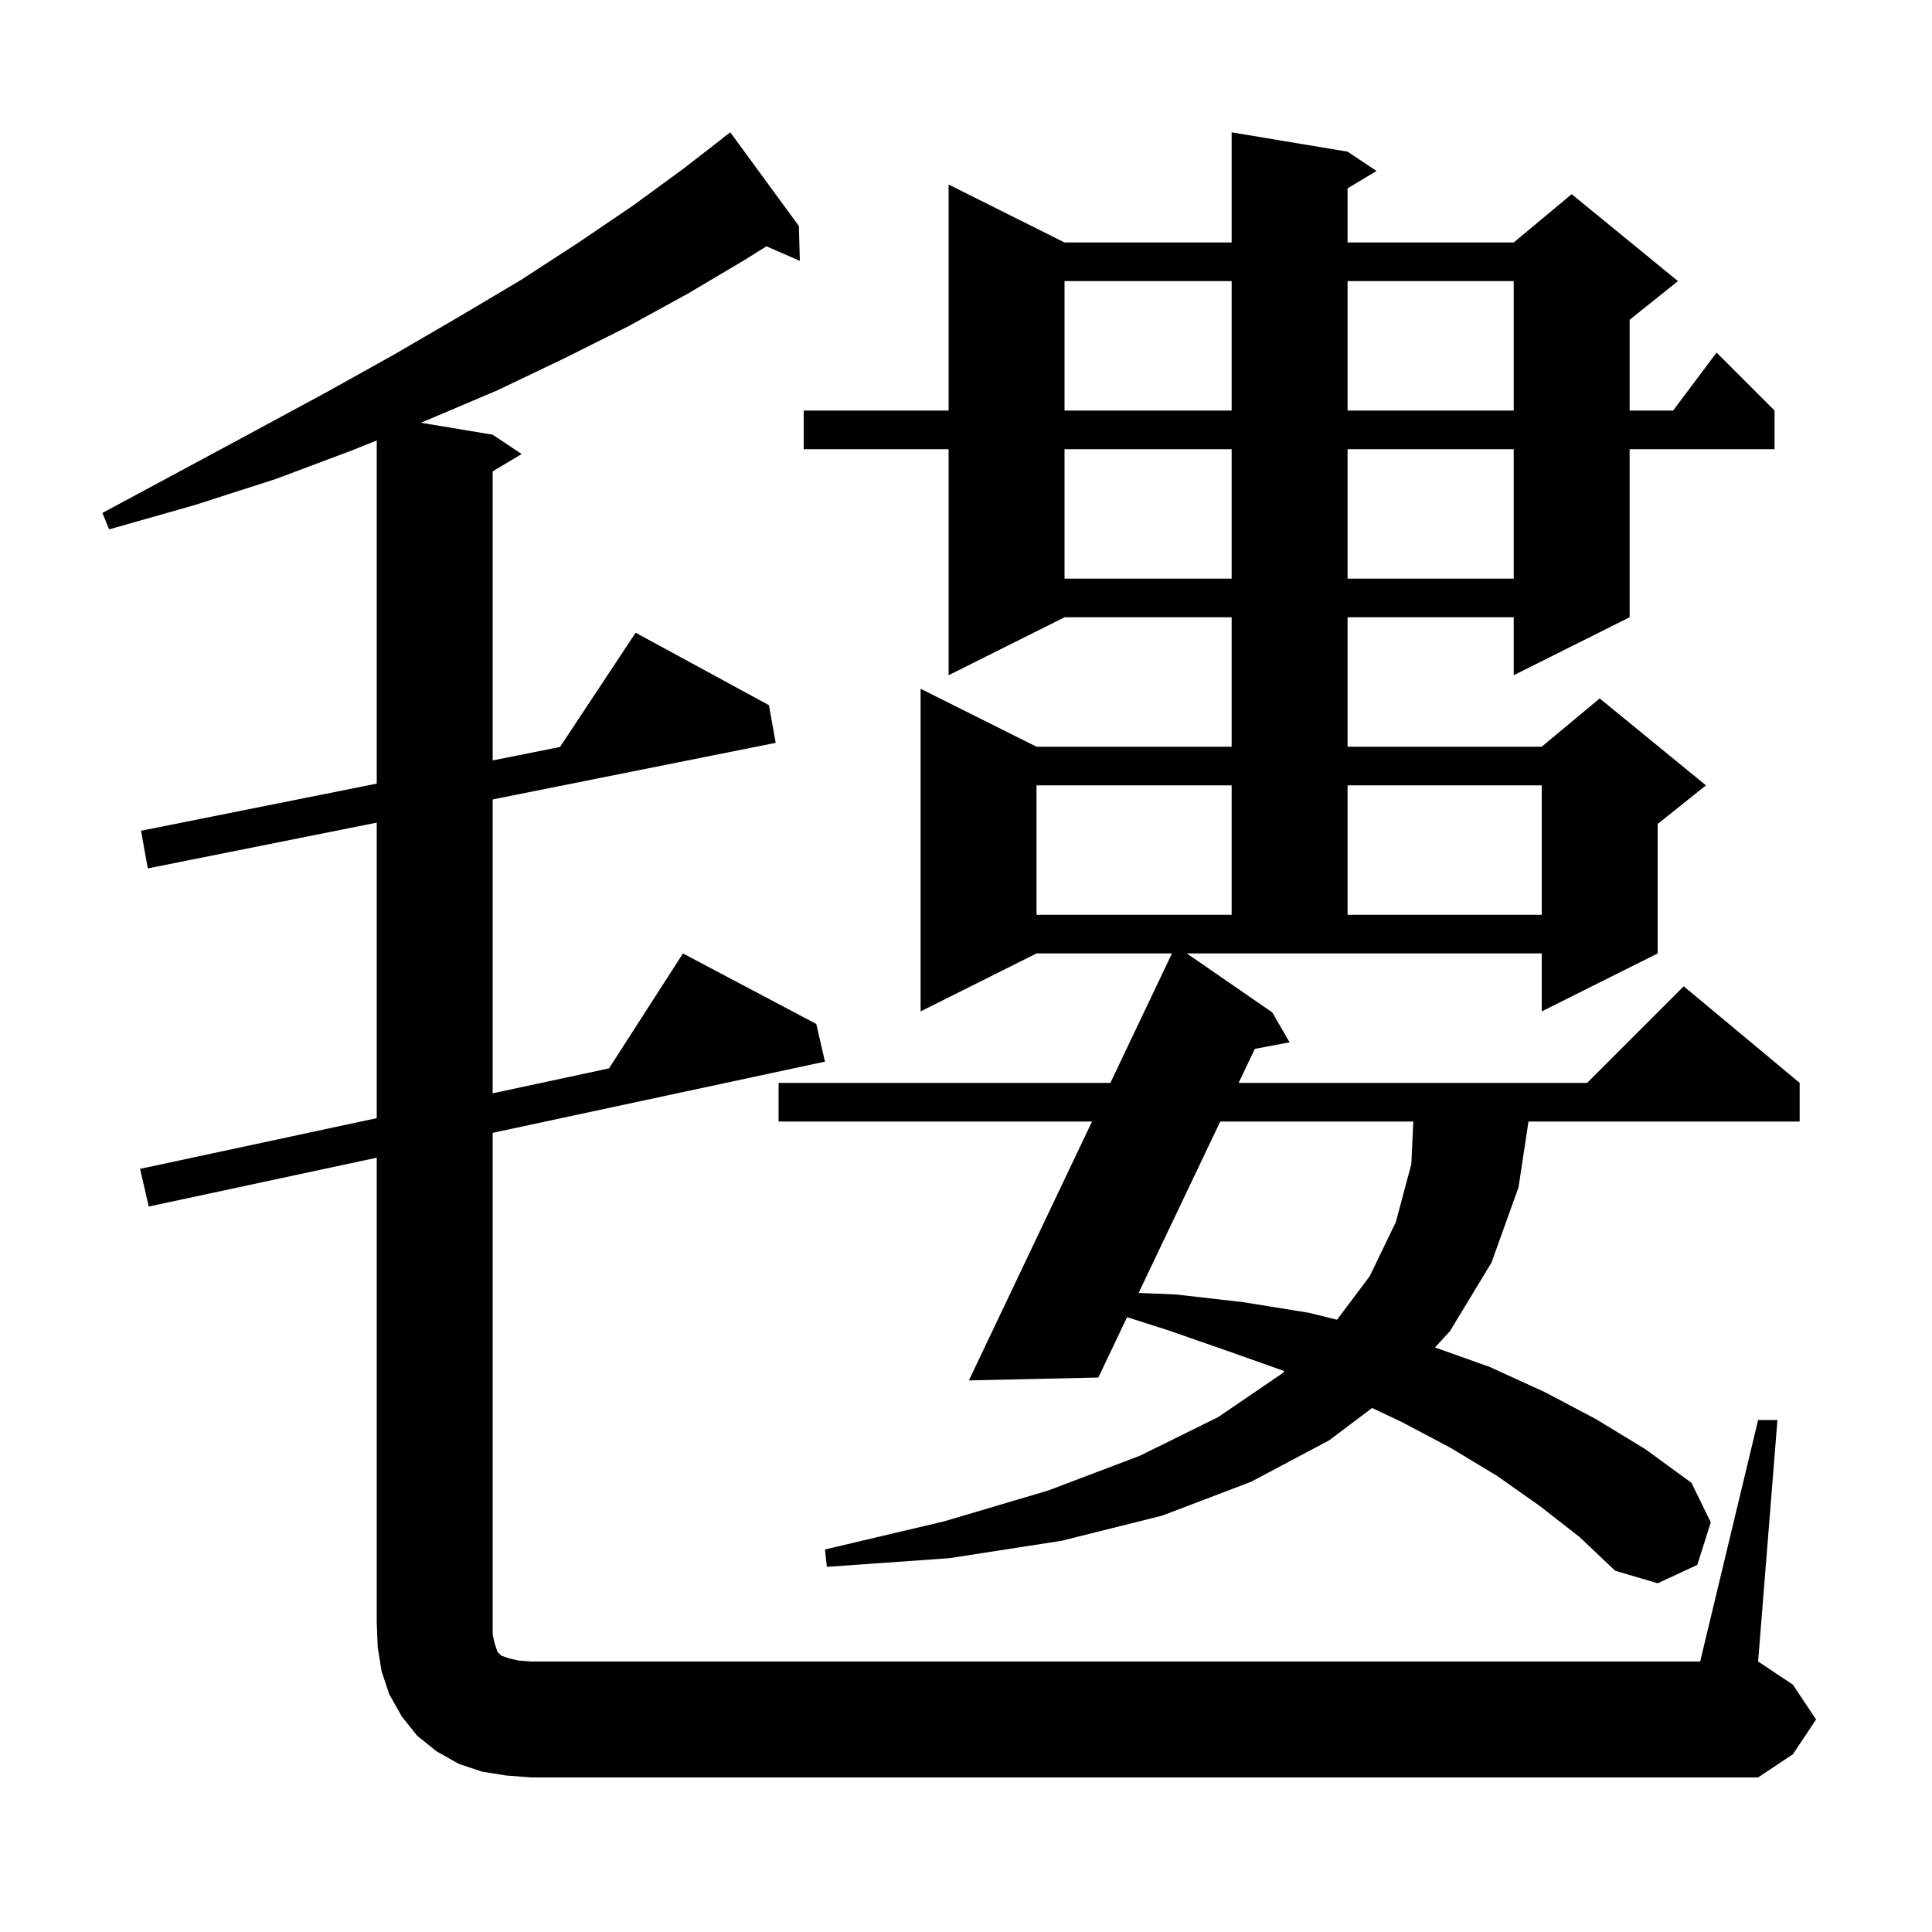 <svg xmlns="http://www.w3.org/2000/svg" xmlns:xlink="http://www.w3.org/1999/xlink" version="1.1" baseProfile="full" viewBox="0 0 200 200" width="200" height="200">
<g fill="black">
<path d="M 52.4 183.8 L 49.9 183.4 L 47.5 182.6 L 45.2 181.3 L 43.2 179.7 L 41.6 177.7 L 40.3 175.4 L 39.5 173.0 L 39.1 170.5 L 39.0 168.0 L 39.0 119.843 L 15.4 124.9 L 14.5 121.0 L 39.0 115.75 L 39.0 85.16 L 15.3 89.9 L 14.6 86.0 L 39.0 81.12 L 39.0 45.594 L 36.5 46.6 L 28.5 49.6 L 20.1 52.3 L 11.3 54.8 L 10.6 53.1 L 18.6 48.8 L 26.4 44.6 L 33.8 40.6 L 40.8 36.7 L 47.5 32.8 L 53.9 29.0 L 59.9 25.1 L 65.5 21.3 L 70.7 17.5 L 74.811 14.312 L 74.8 14.3 L 75.6 13.7 L 82.7 23.4 L 82.8 27.0 L 79.341 25.499 L 77.1 26.9 L 71.2 30.4 L 65.0 33.8 L 58.4 37.1 L 51.5 40.4 L 44.2 43.5 L 43.556 43.759 L 51.0 45.0 L 54.0 47.0 L 51.0 48.8 L 51.0 78.72 L 57.972 77.326 L 65.8 65.5 L 79.6 73.0 L 80.3 76.9 L 51.0 82.76 L 51.0 113.179 L 63.046 110.597 L 70.7 98.7 L 84.5 106.0 L 85.4 109.9 L 51.0 117.271 L 51.0 169.2 L 51.2 170.1 L 51.5 171.0 L 51.9 171.4 L 52.8 171.7 L 53.7 171.9 L 55.0 172.0 L 176.0 172.0 L 182.0 147.0 L 184.0 147.0 L 182.0 172.0 L 185.6 174.4 L 188.0 178.0 L 185.6 181.6 L 182.0 184.0 L 55.0 184.0 Z M 131.7 104.8 L 133.5 107.9 L 129.9 108.579 L 128.224 112.1 L 164.3 112.1 L 174.3 102.1 L 186.3 112.1 L 186.3 116.1 L 158.228 116.1 L 157.2 122.9 L 154.4 130.7 L 150.1 137.8 L 148.55 139.489 L 154.2 141.5 L 159.9 144.1 L 165.2 146.9 L 170.3 150.0 L 175.1 153.5 L 177.1 157.6 L 175.7 162.0 L 171.6 163.9 L 167.2 162.6 L 163.5 159.1 L 159.4 155.9 L 155.0 152.8 L 150.2 149.9 L 145.1 147.2 L 142.04 145.754 L 137.6 149.1 L 129.5 153.4 L 120.3 156.9 L 109.9 159.5 L 98.3 161.3 L 85.6 162.2 L 85.4 160.4 L 97.7 157.5 L 108.5 154.3 L 118.0 150.7 L 126.1 146.7 L 132.7 142.2 L 132.974 141.942 L 127.5 140.0 L 120.9 137.7 L 116.675 136.353 L 113.7 142.6 L 100.3 142.9 L 113.045 116.1 L 80.6 116.1 L 80.6 112.1 L 114.947 112.1 L 121.32 98.7 L 107.3 98.7 L 95.3 104.7 L 95.3 71.3 L 107.3 77.3 L 127.5 77.3 L 127.5 63.9 L 110.2 63.9 L 98.2 69.9 L 98.2 46.5 L 83.2 46.5 L 83.2 42.5 L 98.2 42.5 L 98.2 19.1 L 110.2 25.1 L 127.5 25.1 L 127.5 13.7 L 139.5 15.7 L 142.5 17.7 L 139.5 19.5 L 139.5 25.1 L 156.7 25.1 L 162.7 20.1 L 173.7 29.1 L 168.7 33.1 L 168.7 42.5 L 173.2 42.5 L 177.7 36.5 L 183.7 42.5 L 183.7 46.5 L 168.7 46.5 L 168.7 63.9 L 156.7 69.9 L 156.7 63.9 L 139.5 63.9 L 139.5 77.3 L 159.6 77.3 L 165.6 72.3 L 176.6 81.3 L 171.6 85.3 L 171.6 98.7 L 159.6 104.7 L 159.6 98.7 L 122.859 98.7 Z M 126.319 116.1 L 117.869 133.845 L 121.7 134.0 L 128.7 134.8 L 135.5 135.9 L 138.412 136.617 L 141.8 132.1 L 144.5 126.5 L 146.1 120.5 L 146.306 116.1 Z M 107.3 81.3 L 107.3 94.7 L 127.5 94.7 L 127.5 81.3 Z M 139.5 81.3 L 139.5 94.7 L 159.6 94.7 L 159.6 81.3 Z M 110.2 46.5 L 110.2 59.9 L 127.5 59.9 L 127.5 46.5 Z M 139.5 46.5 L 139.5 59.9 L 156.7 59.9 L 156.7 46.5 Z M 110.2 29.1 L 110.2 42.5 L 127.5 42.5 L 127.5 29.1 Z M 139.5 29.1 L 139.5 42.5 L 156.7 42.5 L 156.7 29.1 Z " />
</g>
</svg>
